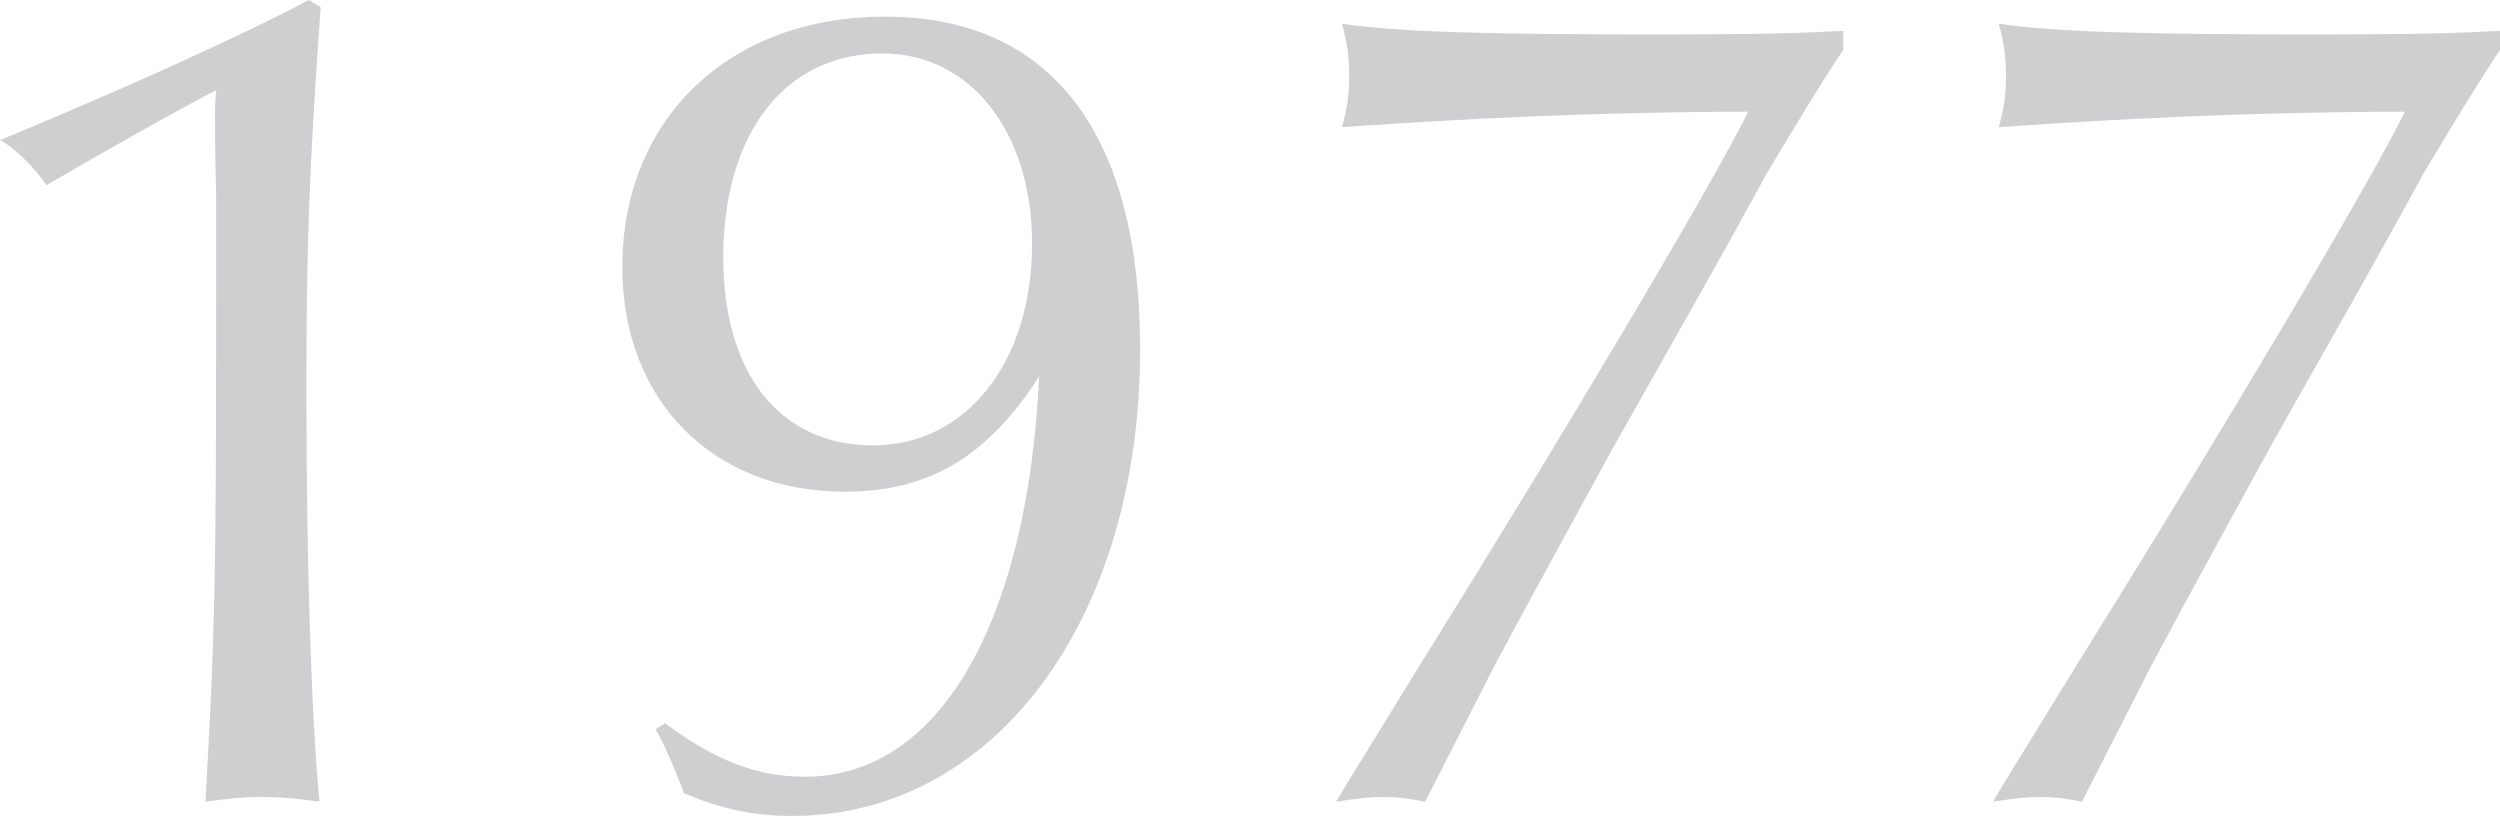 <?xml version="1.0" encoding="UTF-8"?><svg id="_レイヤー_2" xmlns="http://www.w3.org/2000/svg" viewBox="0 0 126.3 41.22"><defs><style>.cls-1{fill:#cfcfd1;}</style></defs><g id="_テキスト"><path class="cls-1" d="M16.2.36c-.6,8.46-.72,12.12-.72,19.5,0,8.28.24,16.38.66,20.64-1.38-.18-2.04-.24-2.88-.24-.9,0-1.56.06-2.88.24.48-8.64.54-10.74.54-25.86v-4.74q-.06-2.1-.06-4.08c0-.06,0-.72.06-1.26-1.68.84-6.54,3.6-8.58,4.8-.48-.78-1.62-1.92-2.34-2.28C5.52,4.8,12,1.92,15.6,0l.6.36Z"/><path class="cls-1" d="M33.6,36.54c2.58,1.92,4.68,2.7,7.08,2.7,6.72,0,11.22-7.68,11.82-20.22-2.64,4.08-5.58,5.82-9.84,5.82-6.66,0-11.22-4.62-11.22-11.34,0-7.5,5.4-12.66,13.26-12.66,8.4,0,12.9,5.88,12.9,16.8,0,13.68-7.38,23.58-17.58,23.58-1.92,0-3.42-.3-5.46-1.14-.54-1.44-1.14-2.76-1.44-3.24l.48-.3ZM36.54,13.02c0,5.88,2.88,9.48,7.56,9.48s8.04-4.14,8.04-10.2c0-5.64-3.12-9.6-7.56-9.6-4.92,0-8.04,4.02-8.04,10.32Z"/><path class="cls-1" d="M93.12,2.52c-1.32,1.98-2.34,3.72-3.9,6.3-2.1,3.9-4.92,8.82-7.56,13.5-4.08,7.44-6.3,11.52-6.66,12.3-1.74,3.42-2.76,5.4-3,5.88-.96-.18-1.44-.24-2.1-.24s-1.2.06-2.4.24l.54-.9,3.84-6.24c6.96-11.16,14.58-23.94,16.44-27.72h-.78c-7.32.06-12.6.3-19.74.78.3-1.08.36-1.74.36-2.58s-.06-1.5-.36-2.64c2.88.42,7.32.54,16.08.54,4.86,0,7.02-.06,9.24-.18v.96Z"/><path class="cls-1" d="M126.3,2.52c-1.32,1.98-2.34,3.72-3.9,6.3-2.1,3.9-4.92,8.82-7.56,13.5-4.08,7.44-6.3,11.52-6.66,12.3-1.74,3.42-2.76,5.4-3,5.88-.96-.18-1.44-.24-2.1-.24s-1.2.06-2.4.24l.54-.9,3.84-6.24c6.96-11.16,14.58-23.94,16.44-27.72h-.78c-7.32.06-12.6.3-19.74.78.3-1.08.36-1.74.36-2.58s-.06-1.5-.36-2.64c2.88.42,7.32.54,16.08.54,4.86,0,7.02-.06,9.24-.18v.96Z"/></g></svg>